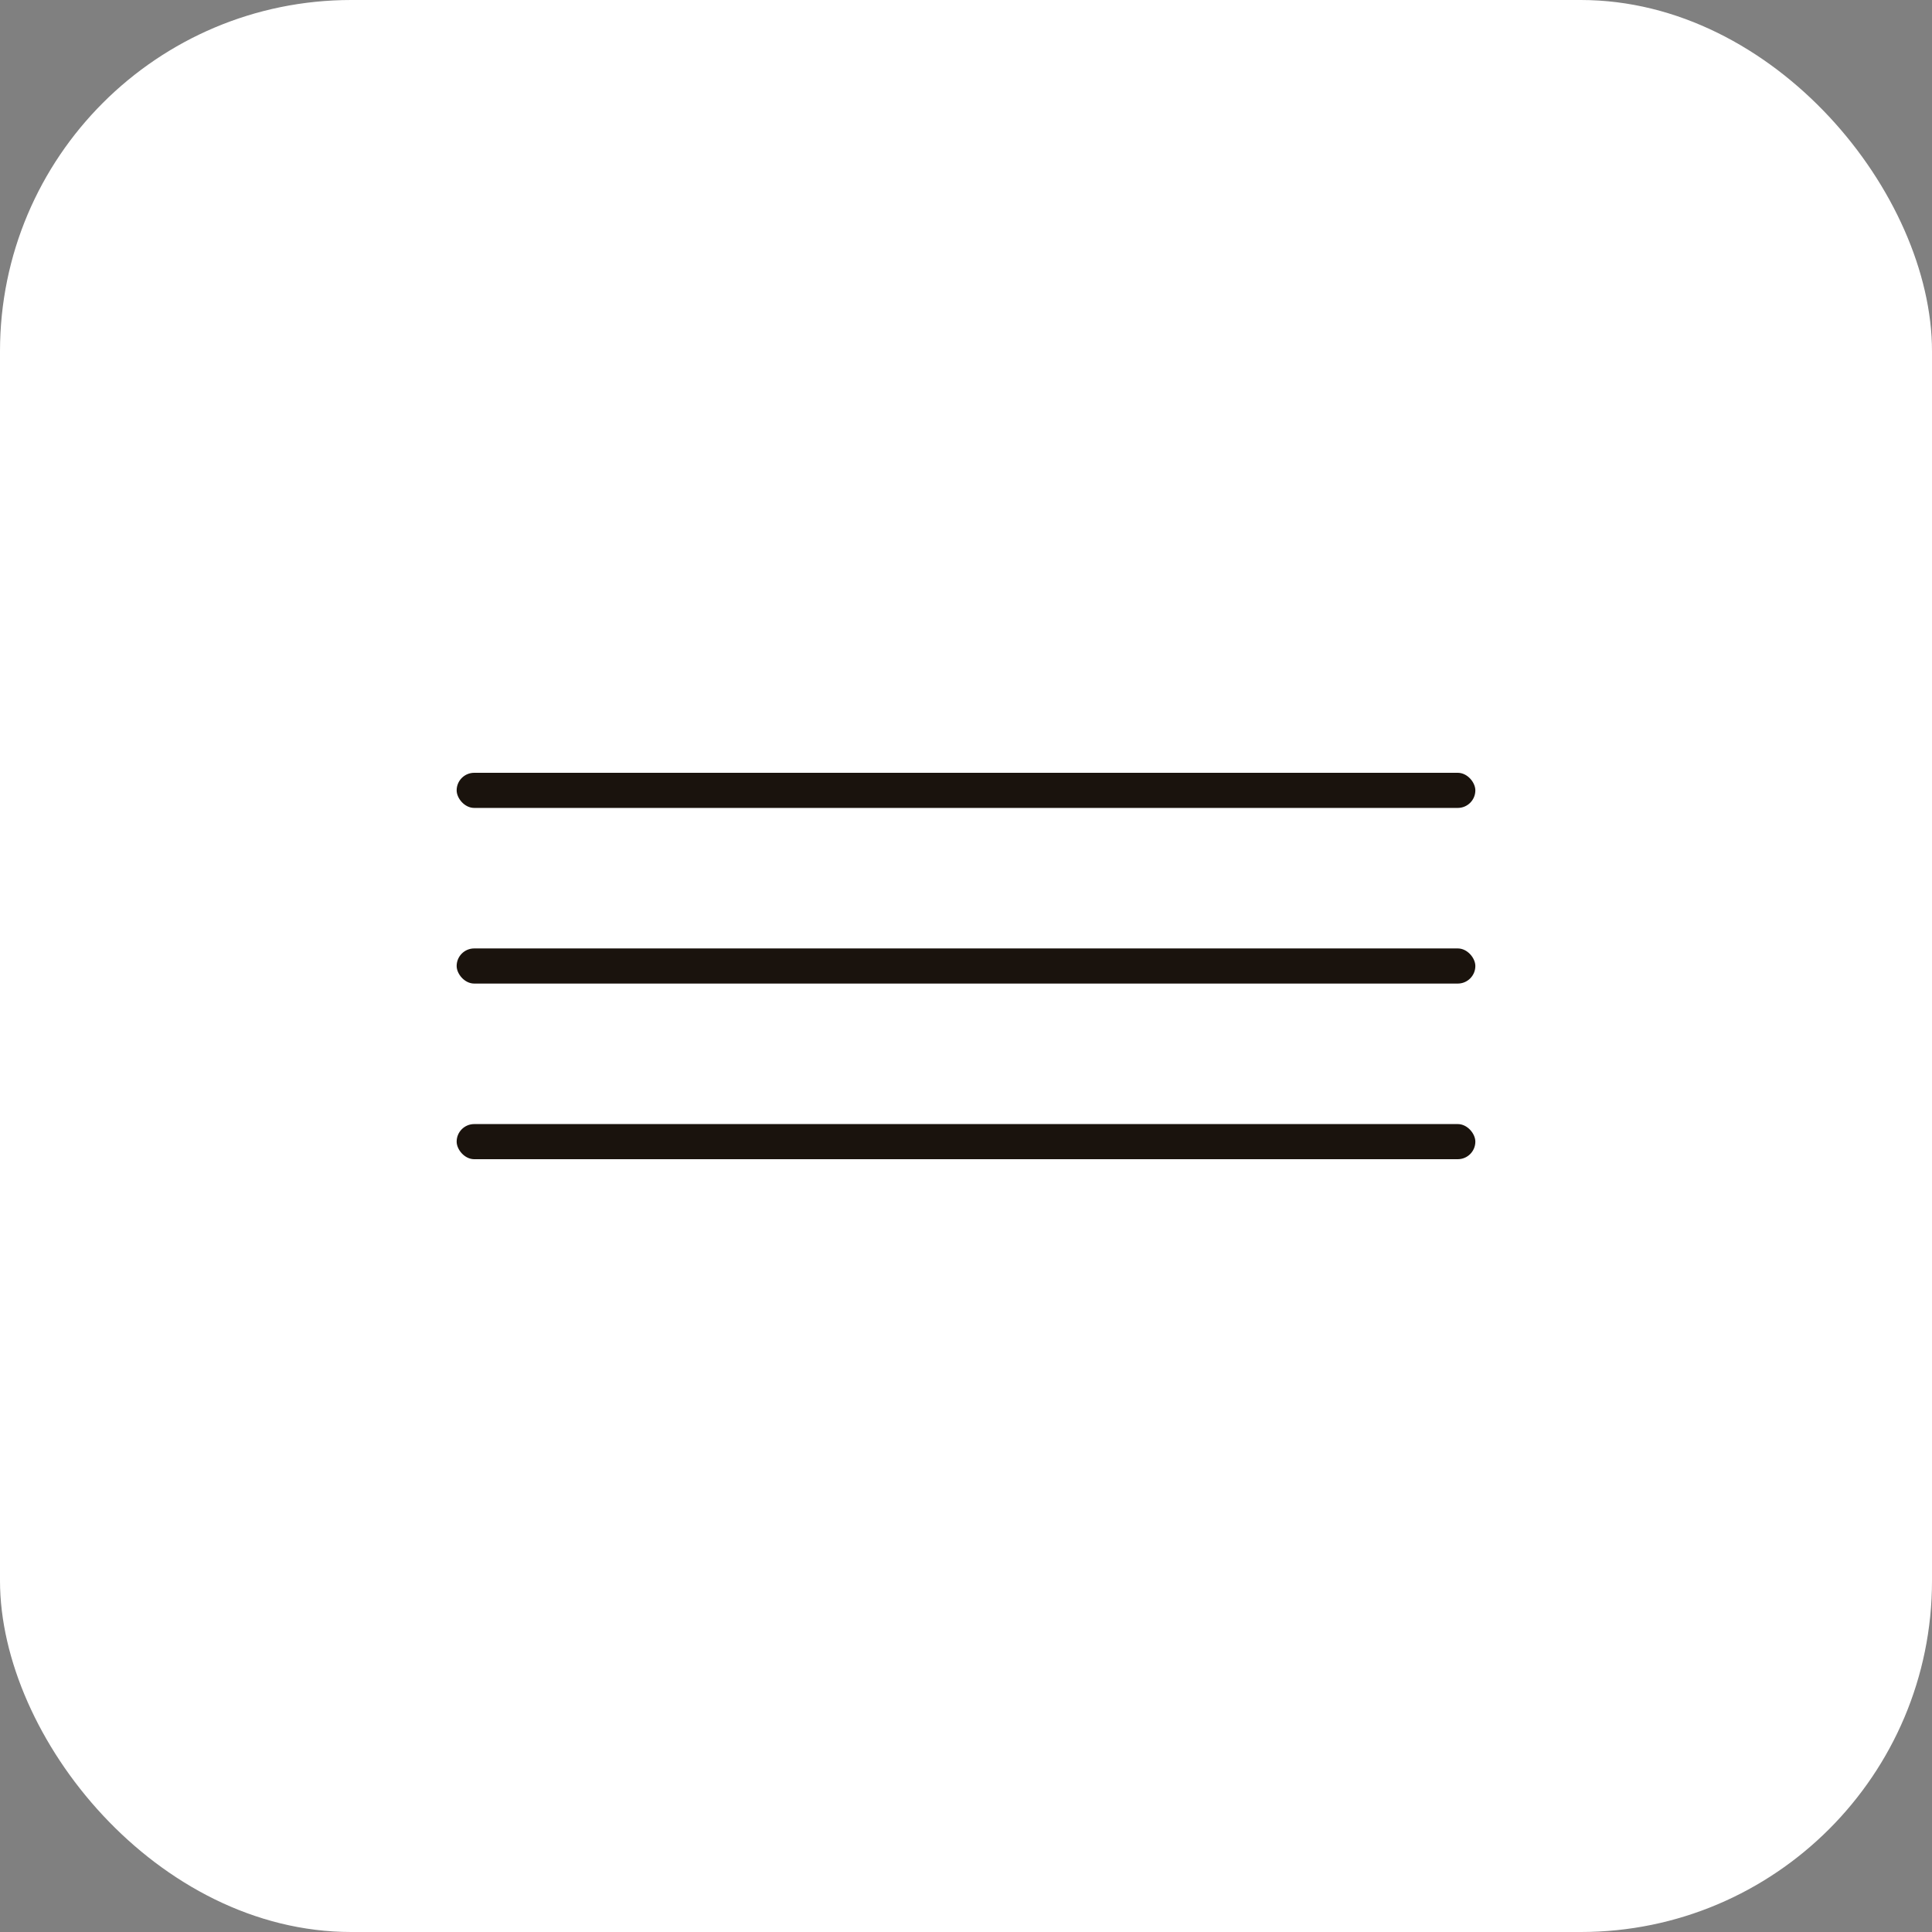 <?xml version="1.0" encoding="UTF-8"?> <svg xmlns="http://www.w3.org/2000/svg" width="55" height="55" viewBox="0 0 55 55" fill="none"><rect x="0" y="0" width="55" height="55" fill="#808080" stroke="none"/><rect width="55" height="55" rx="10" fill="white"></rect><rect x="13" y="27" width="29" height="1" rx="0.5" fill="#1A130D"></rect><rect x="13" y="22" width="29" height="1" rx="0.5" fill="#1A130D"></rect><rect x="13" y="32" width="29" height="1" rx="0.5" fill="#1A130D"></rect></svg> 